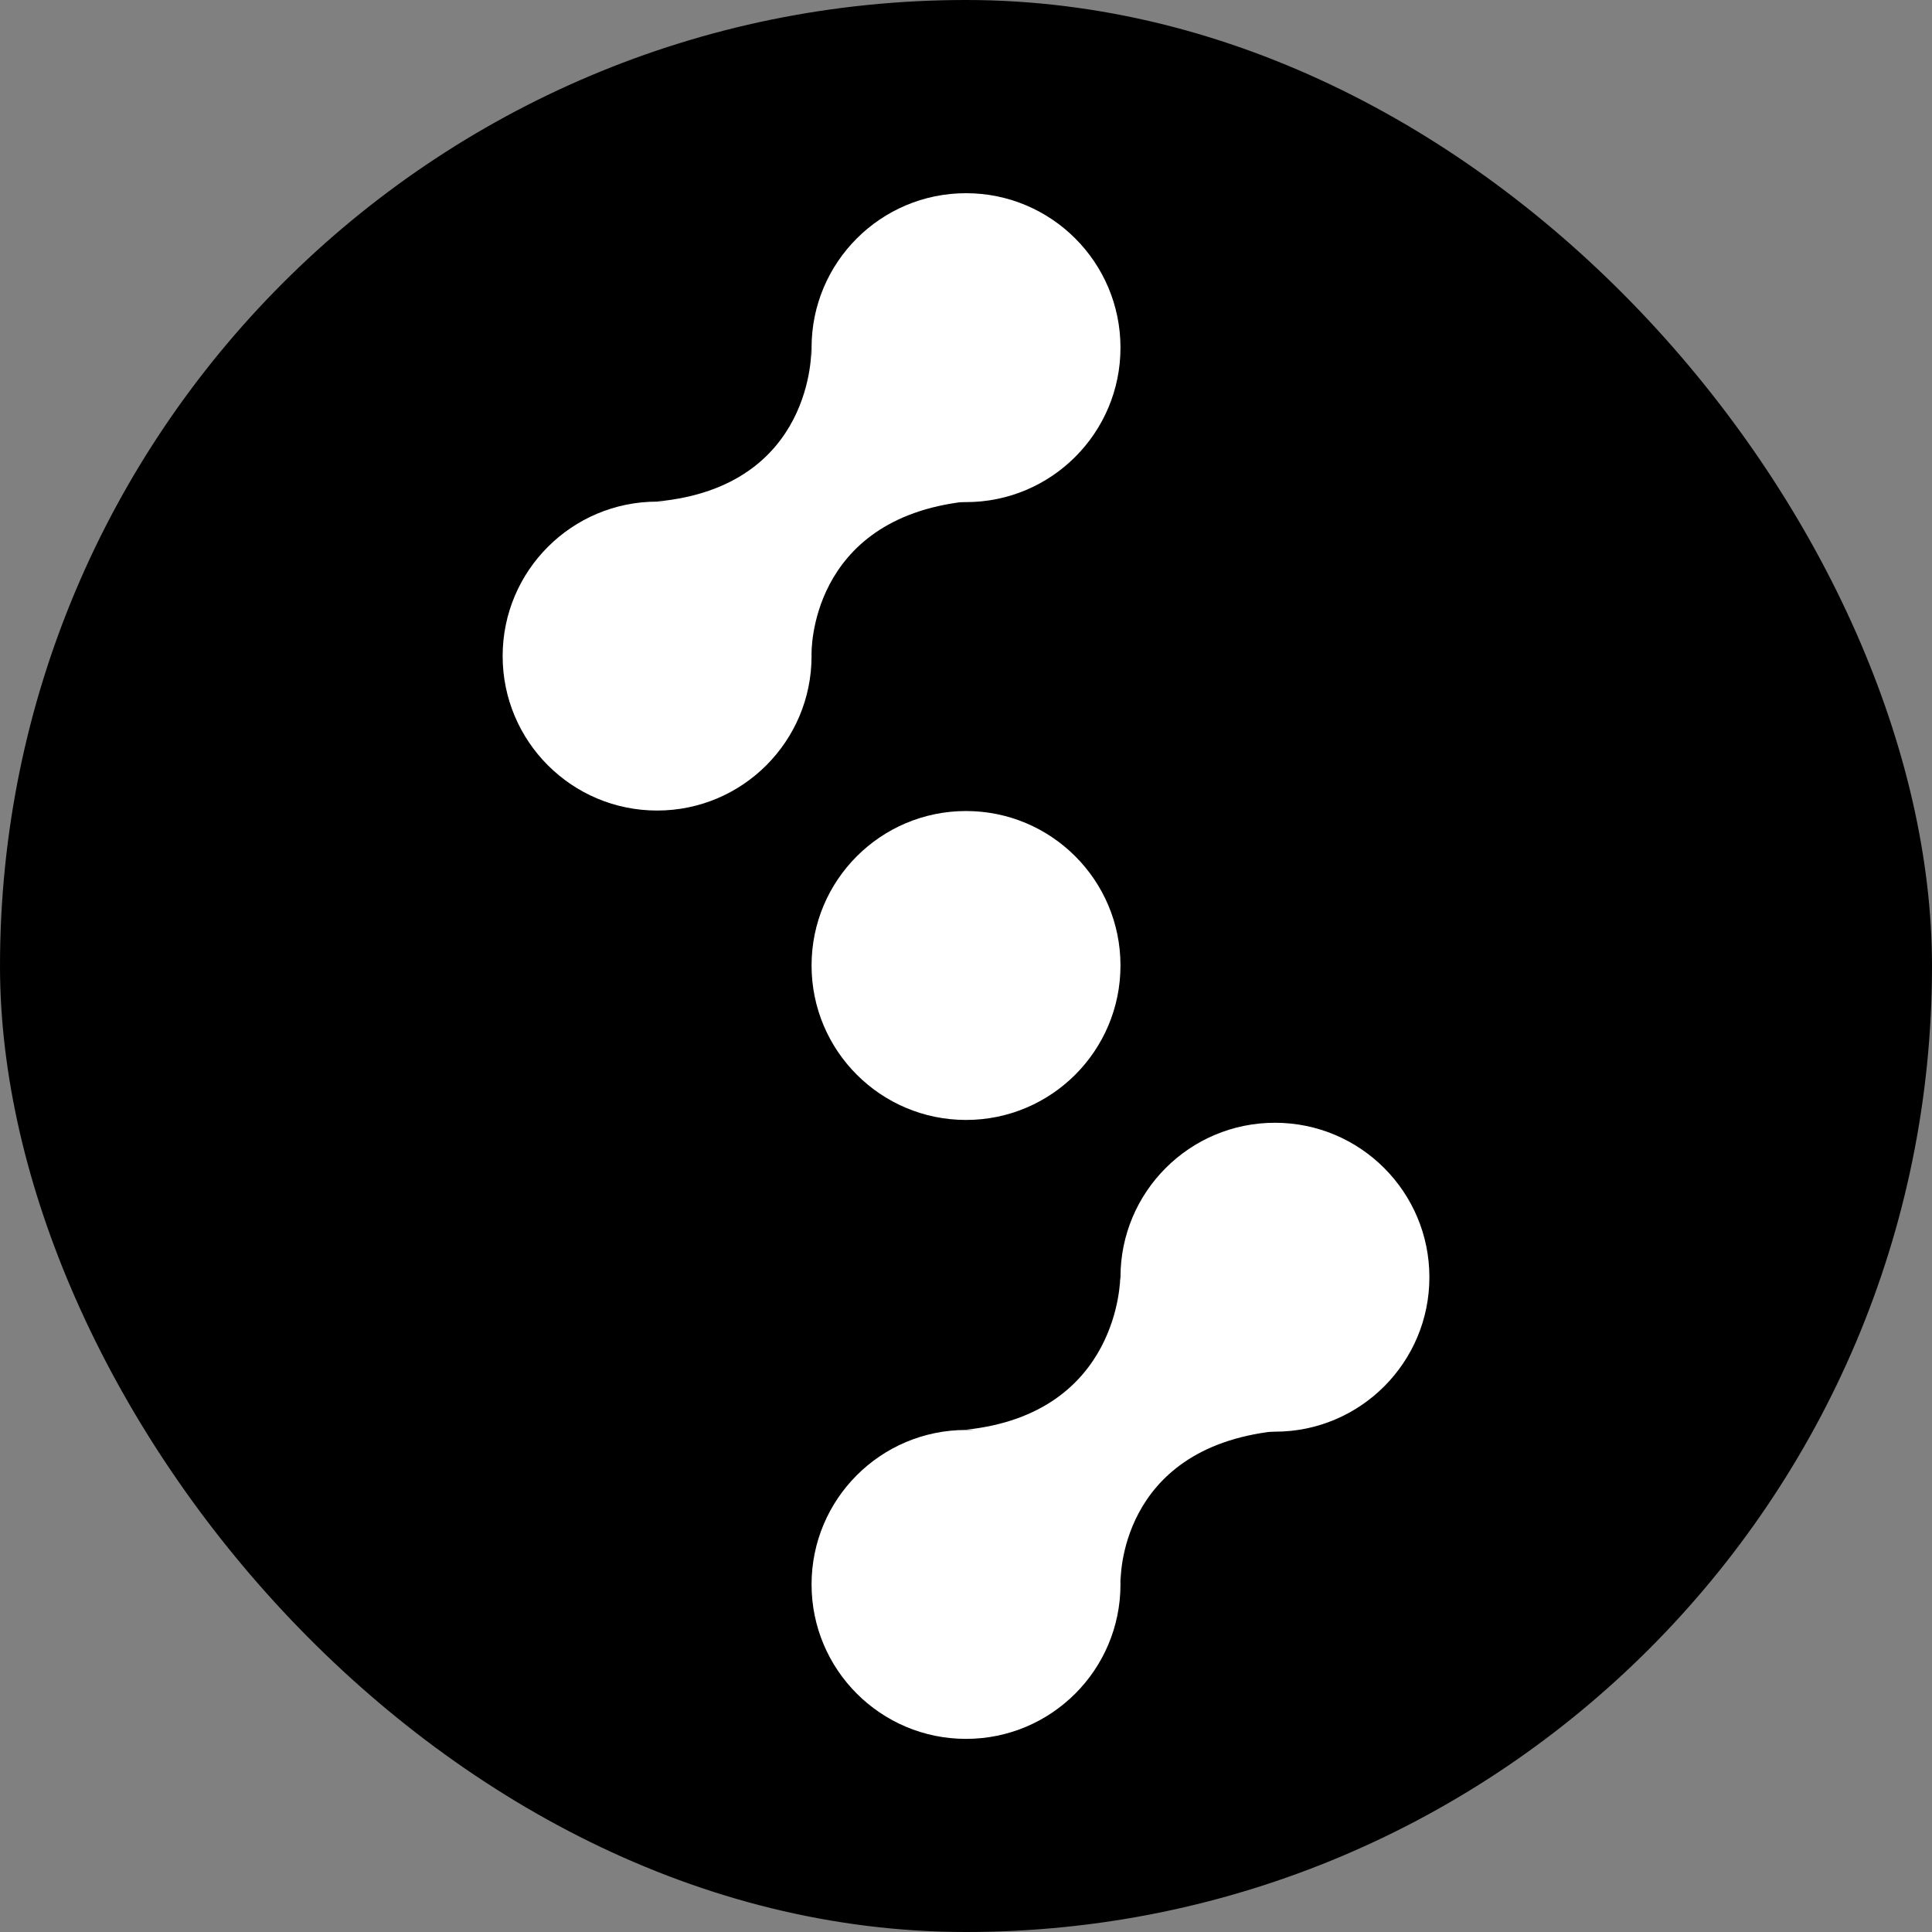 <svg xmlns="http://www.w3.org/2000/svg" version="1.1" xmlns:xlink="http://www.w3.org/1999/xlink" xmlns:svgjs="http://svgjs.dev/svgjs" width="1000" height="1000"><rect width="100%" height="100%" fill="#808080" stroke="none"/><g clip-path="url(#SvgjsClipPath1168)"><rect width="1000" height="1000" fill="#000000"></rect><g transform="matrix(6.345,0,0,6.345,260.171,100)"><svg xmlns="http://www.w3.org/2000/svg" version="1.1" xmlns:xlink="http://www.w3.org/1999/xlink" xmlns:svgjs="http://svgjs.dev/svgjs" width="75.6" height="126.09"><svg xmlns="http://www.w3.org/2000/svg" id="Layer_1" viewBox="0 0 75.6 126.09">
  <circle cx="37.8" cy="63" r="12.6" fill="#ffffff"></circle>
  <circle cx="12.6" cy="37.76" r="12.6" fill="#ffffff"></circle>
  <circle cx="37.8" cy="12.6" r="12.6" fill="#ffffff"></circle>
  <circle cx="63" cy="88.43" r="12.6" fill="#ffffff"></circle>
  <circle cx="37.8" cy="113.49" r="12.6" fill="#ffffff"></circle>
  <path d="M25.18,12.7s.26,11.25-12.58,12.45c0,0,11.11.34,12.6,12.42,0,0-.26-10.99,12.6-12.42,0,0-11.43.16-12.62-12.45Z" fill="#ffffff"></path>
  <path d="M50.38,88.42s.02,11.12-12.58,12.45c0,0,11.11.34,12.61,12.42,0,0-.27-10.87,12.59-12.3,0,0-11.43.04-12.62-12.57Z" fill="#ffffff"></path>
</svg></svg></g></g><defs><clipPath id="SvgjsClipPath1168"><rect width="1000" height="1000" x="0" y="0" rx="500" ry="500"></rect></clipPath></defs></svg>